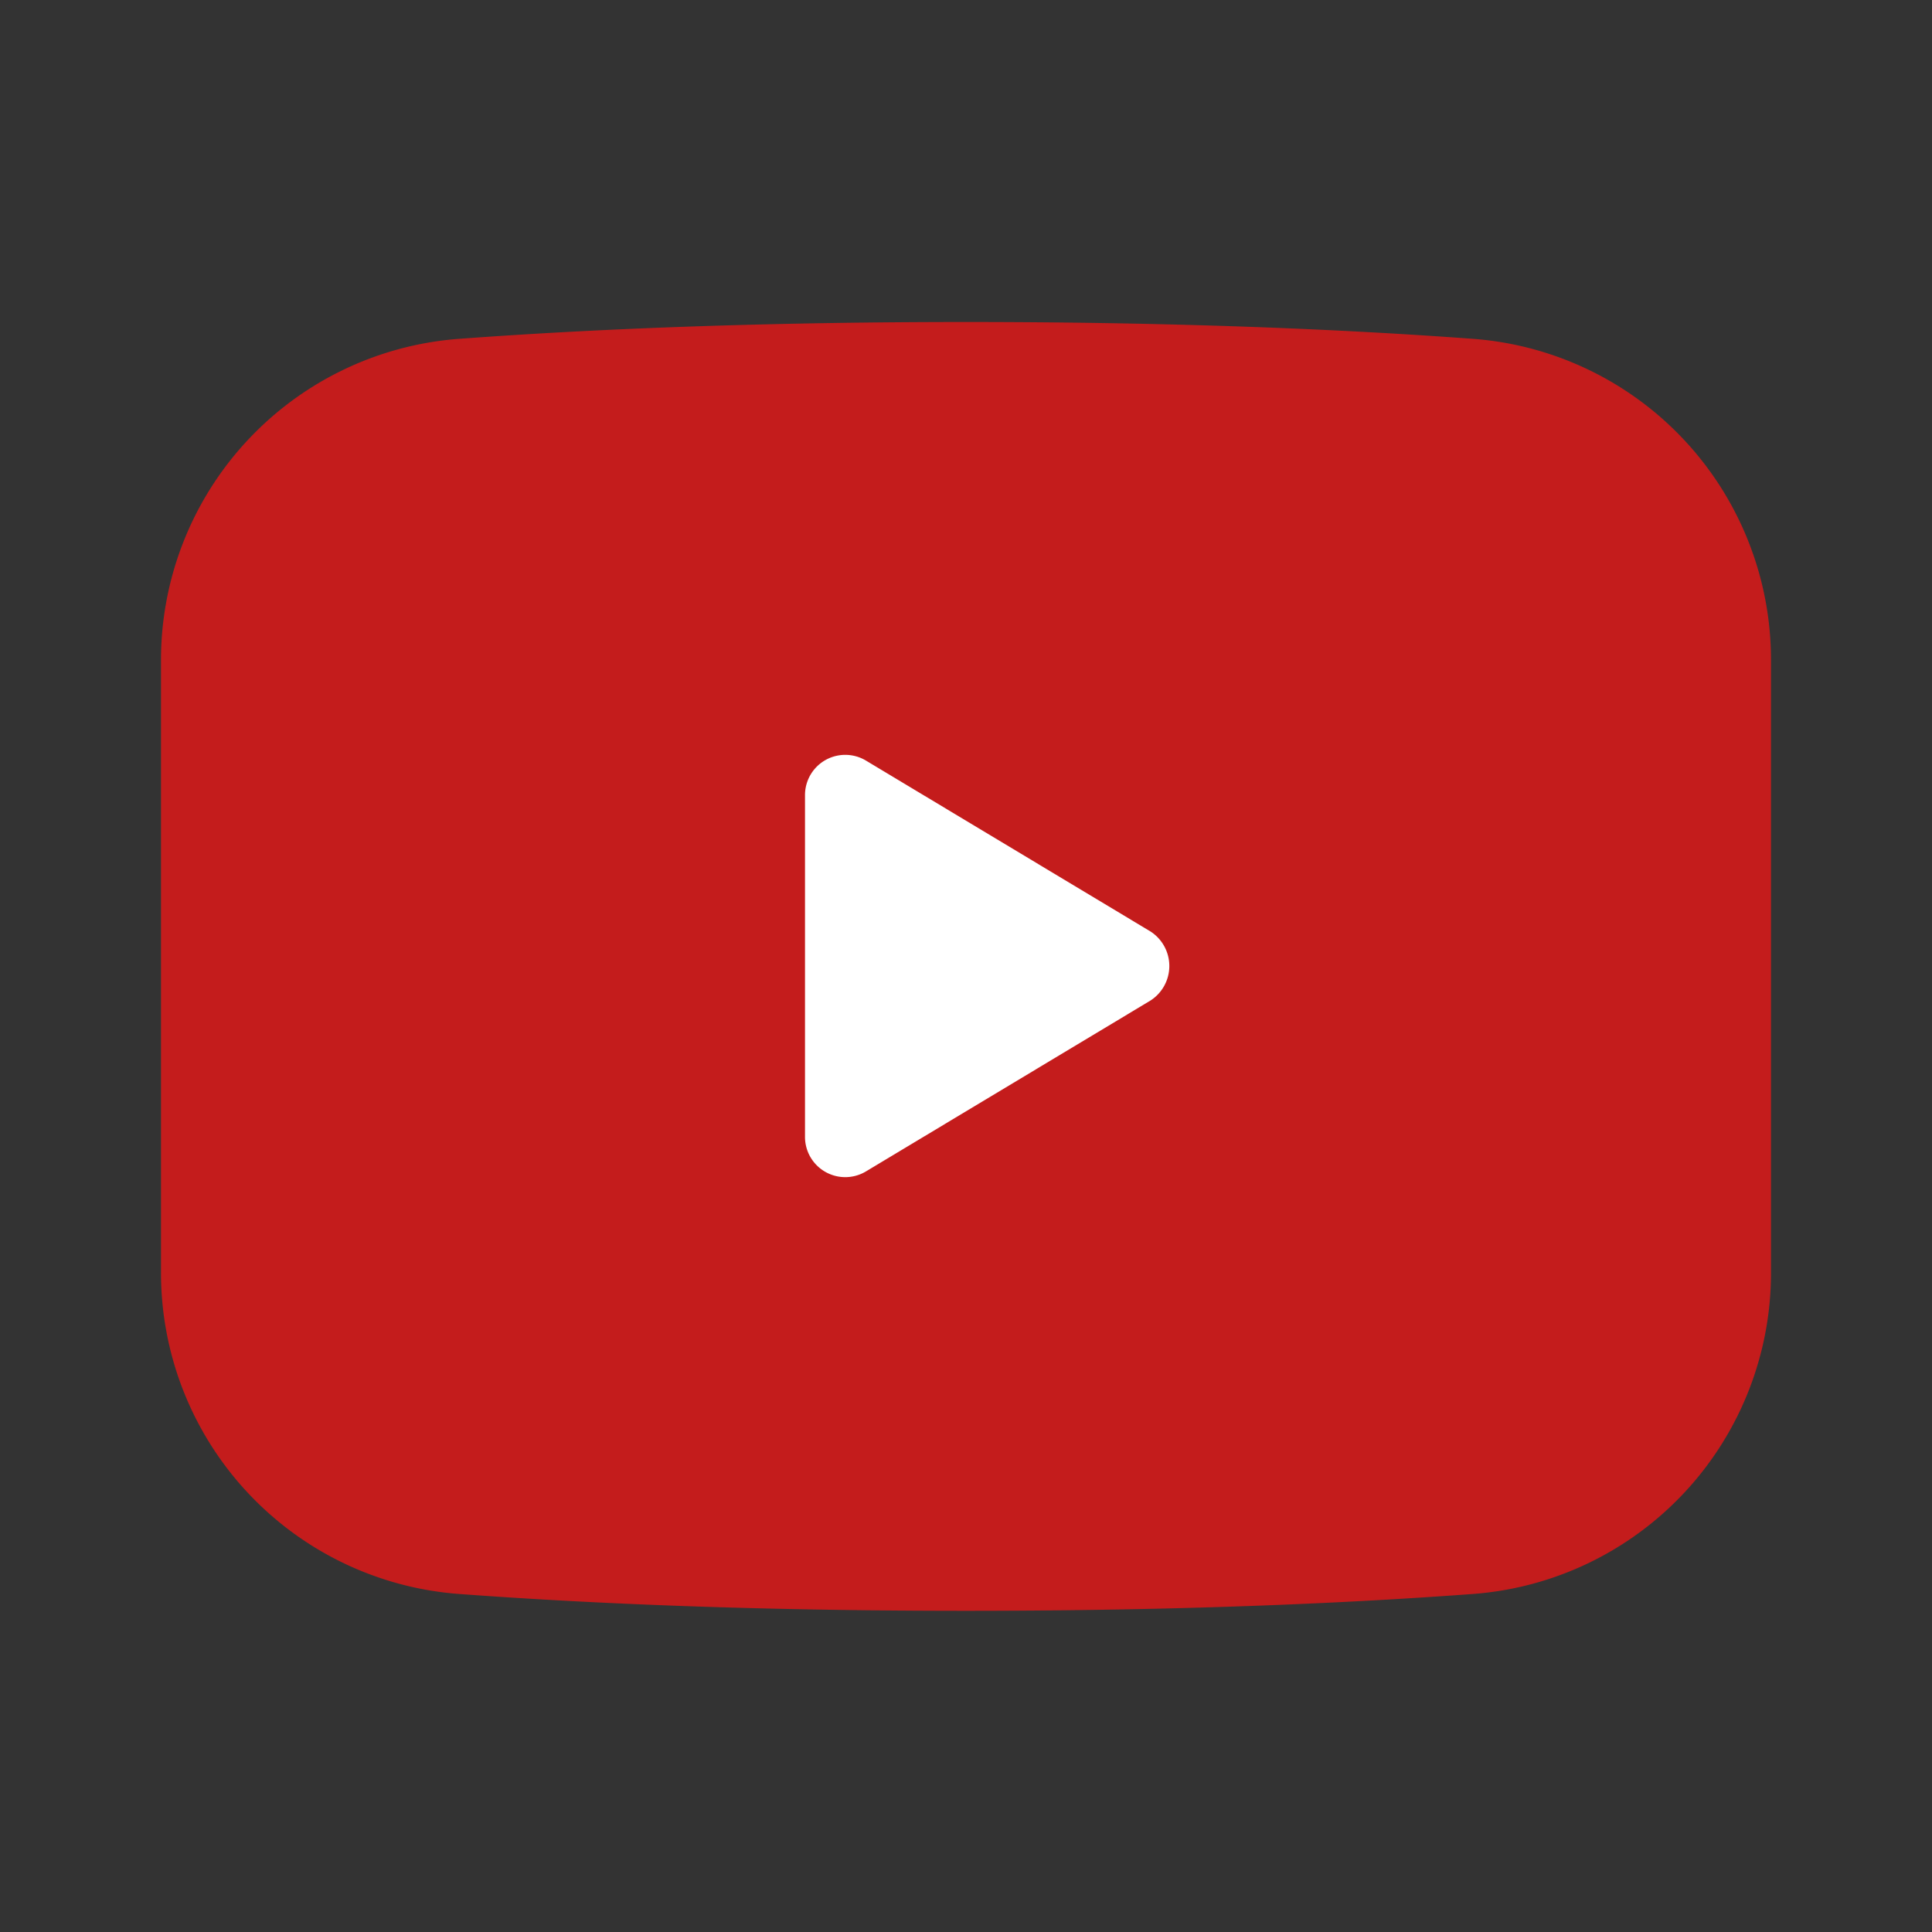 <!DOCTYPE svg PUBLIC "-//W3C//DTD SVG 1.1//EN" "http://www.w3.org/Graphics/SVG/1.1/DTD/svg11.dtd">
<!-- Uploaded to: SVG Repo, www.svgrepo.com, Transformed by: SVG Repo Mixer Tools -->
<svg fill="#000000" width="800px" height="800px" viewBox="0 0 24 24" id="youtube" data-name="Flat Color" xmlns="http://www.w3.org/2000/svg" class="icon flat-color">
<rect x="0" y="0" width="24" height="24" fill="#333333" stroke="none"/>
<g id="SVGRepo_bgCarrier" stroke-width="0"/>
<g id="SVGRepo_tracerCarrier" stroke-linecap="round" stroke-linejoin="round"/>
<g id="SVGRepo_iconCarrier">
<path id="primary" d="M18.31,4.21C16.42,4.07,14.29,4,12,4s-4.42.07-6.31.21A4,4,0,0,0,2,8.2v7.6a4,4,0,0,0,3.69,4c1.89.14,4,.21,6.31.21s4.42-.07,6.31-.21a4,4,0,0,0,3.69-4V8.2A4,4,0,0,0,18.31,4.21Z" style="fill: #c41c1c;"/>
<path id="secondary" d="M10,9.88v4.24a.5.5,0,0,0,.76.43l3.53-2.12a.51.51,0,0,0,0-.86L10.76,9.45A.5.5,0,0,0,10,9.88Z" style="fill: #ffffff;"/>
</g>
</svg>